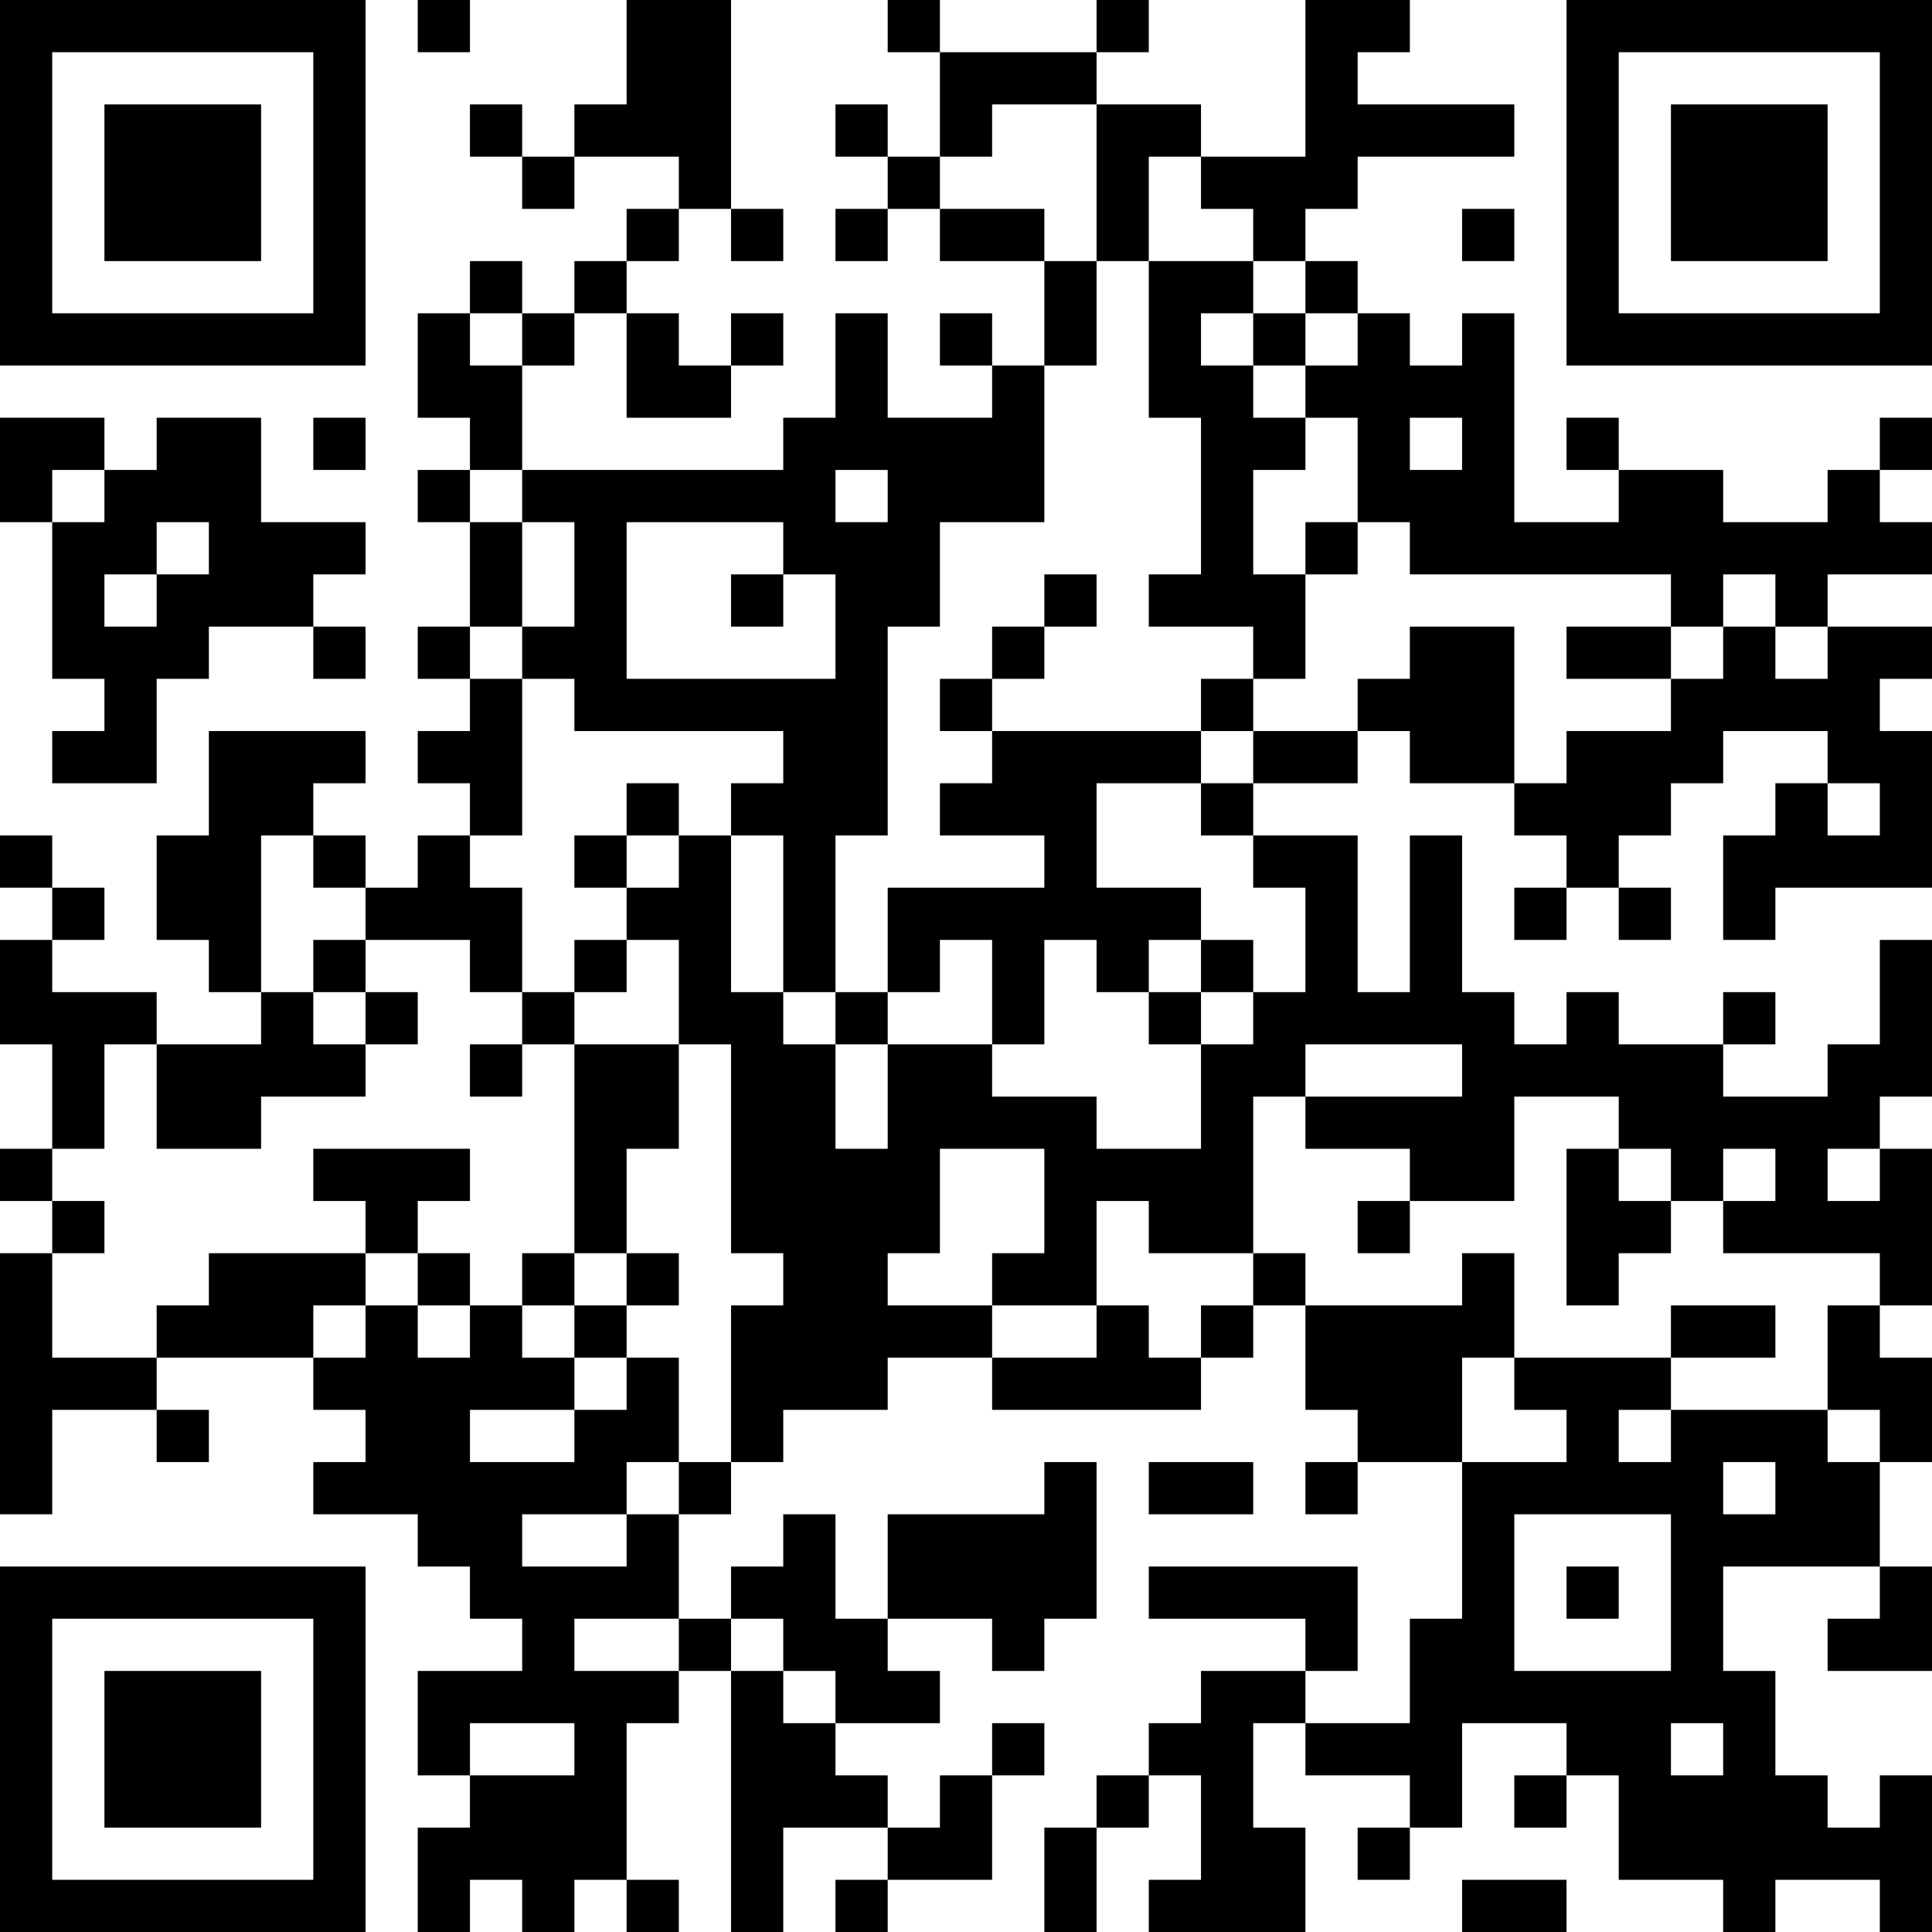 <?xml version="1.0" encoding="UTF-8"?>
<svg xmlns="http://www.w3.org/2000/svg" version="1.1" width="400" height="400" viewBox="0 0 400 400"><rect x="0" y="0" width="400" height="400" fill="#ffffff"/><g transform="scale(10.811)"><g transform="translate(0,0)"><path fill-rule="evenodd" d="M8 0L8 1L9 1L9 0ZM12 0L12 2L11 2L11 3L10 3L10 2L9 2L9 3L10 3L10 4L11 4L11 3L13 3L13 4L12 4L12 5L11 5L11 6L10 6L10 5L9 5L9 6L8 6L8 8L9 8L9 9L8 9L8 10L9 10L9 12L8 12L8 13L9 13L9 14L8 14L8 15L9 15L9 16L8 16L8 17L7 17L7 16L6 16L6 15L7 15L7 14L4 14L4 16L3 16L3 18L4 18L4 19L5 19L5 20L3 20L3 19L1 19L1 18L2 18L2 17L1 17L1 16L0 16L0 17L1 17L1 18L0 18L0 20L1 20L1 22L0 22L0 23L1 23L1 24L0 24L0 29L1 29L1 27L3 27L3 28L4 28L4 27L3 27L3 26L6 26L6 27L7 27L7 28L6 28L6 29L8 29L8 30L9 30L9 31L10 31L10 32L8 32L8 34L9 34L9 35L8 35L8 37L9 37L9 36L10 36L10 37L11 37L11 36L12 36L12 37L13 37L13 36L12 36L12 33L13 33L13 32L14 32L14 37L15 37L15 35L17 35L17 36L16 36L16 37L17 37L17 36L19 36L19 34L20 34L20 33L19 33L19 34L18 34L18 35L17 35L17 34L16 34L16 33L18 33L18 32L17 32L17 31L19 31L19 32L20 32L20 31L21 31L21 28L20 28L20 29L17 29L17 31L16 31L16 29L15 29L15 30L14 30L14 31L13 31L13 29L14 29L14 28L15 28L15 27L17 27L17 26L19 26L19 27L23 27L23 26L24 26L24 25L25 25L25 27L26 27L26 28L25 28L25 29L26 29L26 28L28 28L28 31L27 31L27 33L25 33L25 32L26 32L26 30L22 30L22 31L25 31L25 32L23 32L23 33L22 33L22 34L21 34L21 35L20 35L20 37L21 37L21 35L22 35L22 34L23 34L23 36L22 36L22 37L25 37L25 35L24 35L24 33L25 33L25 34L27 34L27 35L26 35L26 36L27 36L27 35L28 35L28 33L30 33L30 34L29 34L29 35L30 35L30 34L31 34L31 36L33 36L33 37L34 37L34 36L36 36L36 37L37 37L37 34L36 34L36 35L35 35L35 34L34 34L34 32L33 32L33 30L36 30L36 31L35 31L35 32L37 32L37 30L36 30L36 28L37 28L37 26L36 26L36 25L37 25L37 22L36 22L36 21L37 21L37 18L36 18L36 20L35 20L35 21L33 21L33 20L34 20L34 19L33 19L33 20L31 20L31 19L30 19L30 20L29 20L29 19L28 19L28 16L27 16L27 19L26 19L26 16L24 16L24 15L26 15L26 14L27 14L27 15L29 15L29 16L30 16L30 17L29 17L29 18L30 18L30 17L31 17L31 18L32 18L32 17L31 17L31 16L32 16L32 15L33 15L33 14L35 14L35 15L34 15L34 16L33 16L33 18L34 18L34 17L37 17L37 14L36 14L36 13L37 13L37 12L35 12L35 11L37 11L37 10L36 10L36 9L37 9L37 8L36 8L36 9L35 9L35 10L33 10L33 9L31 9L31 8L30 8L30 9L31 9L31 10L29 10L29 6L28 6L28 7L27 7L27 6L26 6L26 5L25 5L25 4L26 4L26 3L29 3L29 2L26 2L26 1L27 1L27 0L25 0L25 3L23 3L23 2L21 2L21 1L22 1L22 0L21 0L21 1L18 1L18 0L17 0L17 1L18 1L18 3L17 3L17 2L16 2L16 3L17 3L17 4L16 4L16 5L17 5L17 4L18 4L18 5L20 5L20 7L19 7L19 6L18 6L18 7L19 7L19 8L17 8L17 6L16 6L16 8L15 8L15 9L10 9L10 7L11 7L11 6L12 6L12 8L14 8L14 7L15 7L15 6L14 6L14 7L13 7L13 6L12 6L12 5L13 5L13 4L14 4L14 5L15 5L15 4L14 4L14 0ZM19 2L19 3L18 3L18 4L20 4L20 5L21 5L21 7L20 7L20 10L18 10L18 12L17 12L17 16L16 16L16 19L15 19L15 16L14 16L14 15L15 15L15 14L11 14L11 13L10 13L10 12L11 12L11 10L10 10L10 9L9 9L9 10L10 10L10 12L9 12L9 13L10 13L10 16L9 16L9 17L10 17L10 19L9 19L9 18L7 18L7 17L6 17L6 16L5 16L5 19L6 19L6 20L7 20L7 21L5 21L5 22L3 22L3 20L2 20L2 22L1 22L1 23L2 23L2 24L1 24L1 26L3 26L3 25L4 25L4 24L7 24L7 25L6 25L6 26L7 26L7 25L8 25L8 26L9 26L9 25L10 25L10 26L11 26L11 27L9 27L9 28L11 28L11 27L12 27L12 26L13 26L13 28L12 28L12 29L10 29L10 30L12 30L12 29L13 29L13 28L14 28L14 25L15 25L15 24L14 24L14 20L13 20L13 18L12 18L12 17L13 17L13 16L14 16L14 19L15 19L15 20L16 20L16 22L17 22L17 20L19 20L19 21L21 21L21 22L23 22L23 20L24 20L24 19L25 19L25 17L24 17L24 16L23 16L23 15L24 15L24 14L26 14L26 13L27 13L27 12L29 12L29 15L30 15L30 14L32 14L32 13L33 13L33 12L34 12L34 13L35 13L35 12L34 12L34 11L33 11L33 12L32 12L32 11L27 11L27 10L26 10L26 8L25 8L25 7L26 7L26 6L25 6L25 5L24 5L24 4L23 4L23 3L22 3L22 5L21 5L21 2ZM28 4L28 5L29 5L29 4ZM22 5L22 8L23 8L23 11L22 11L22 12L24 12L24 13L23 13L23 14L19 14L19 13L20 13L20 12L21 12L21 11L20 11L20 12L19 12L19 13L18 13L18 14L19 14L19 15L18 15L18 16L20 16L20 17L17 17L17 19L16 19L16 20L17 20L17 19L18 19L18 18L19 18L19 20L20 20L20 18L21 18L21 19L22 19L22 20L23 20L23 19L24 19L24 18L23 18L23 17L21 17L21 15L23 15L23 14L24 14L24 13L25 13L25 11L26 11L26 10L25 10L25 11L24 11L24 9L25 9L25 8L24 8L24 7L25 7L25 6L24 6L24 5ZM9 6L9 7L10 7L10 6ZM23 6L23 7L24 7L24 6ZM0 8L0 10L1 10L1 13L2 13L2 14L1 14L1 15L3 15L3 13L4 13L4 12L6 12L6 13L7 13L7 12L6 12L6 11L7 11L7 10L5 10L5 8L3 8L3 9L2 9L2 8ZM6 8L6 9L7 9L7 8ZM27 8L27 9L28 9L28 8ZM1 9L1 10L2 10L2 9ZM16 9L16 10L17 10L17 9ZM3 10L3 11L2 11L2 12L3 12L3 11L4 11L4 10ZM12 10L12 13L16 13L16 11L15 11L15 10ZM14 11L14 12L15 12L15 11ZM30 12L30 13L32 13L32 12ZM12 15L12 16L11 16L11 17L12 17L12 16L13 16L13 15ZM35 15L35 16L36 16L36 15ZM6 18L6 19L7 19L7 20L8 20L8 19L7 19L7 18ZM11 18L11 19L10 19L10 20L9 20L9 21L10 21L10 20L11 20L11 24L10 24L10 25L11 25L11 26L12 26L12 25L13 25L13 24L12 24L12 22L13 22L13 20L11 20L11 19L12 19L12 18ZM22 18L22 19L23 19L23 18ZM25 20L25 21L24 21L24 24L22 24L22 23L21 23L21 25L19 25L19 24L20 24L20 22L18 22L18 24L17 24L17 25L19 25L19 26L21 26L21 25L22 25L22 26L23 26L23 25L24 25L24 24L25 24L25 25L28 25L28 24L29 24L29 26L28 26L28 28L30 28L30 27L29 27L29 26L32 26L32 27L31 27L31 28L32 28L32 27L35 27L35 28L36 28L36 27L35 27L35 25L36 25L36 24L33 24L33 23L34 23L34 22L33 22L33 23L32 23L32 22L31 22L31 21L29 21L29 23L27 23L27 22L25 22L25 21L28 21L28 20ZM6 22L6 23L7 23L7 24L8 24L8 25L9 25L9 24L8 24L8 23L9 23L9 22ZM30 22L30 25L31 25L31 24L32 24L32 23L31 23L31 22ZM35 22L35 23L36 23L36 22ZM26 23L26 24L27 24L27 23ZM11 24L11 25L12 25L12 24ZM32 25L32 26L34 26L34 25ZM22 28L22 29L24 29L24 28ZM33 28L33 29L34 29L34 28ZM29 29L29 32L32 32L32 29ZM30 30L30 31L31 31L31 30ZM11 31L11 32L13 32L13 31ZM14 31L14 32L15 32L15 33L16 33L16 32L15 32L15 31ZM9 33L9 34L11 34L11 33ZM32 33L32 34L33 34L33 33ZM28 36L28 37L30 37L30 36ZM0 0L0 7L7 7L7 0ZM1 1L1 6L6 6L6 1ZM2 2L2 5L5 5L5 2ZM30 0L30 7L37 7L37 0ZM31 1L31 6L36 6L36 1ZM32 2L32 5L35 5L35 2ZM0 30L0 37L7 37L7 30ZM1 31L1 36L6 36L6 31ZM2 32L2 35L5 35L5 32Z" fill="#000000"/></g></g></svg>
